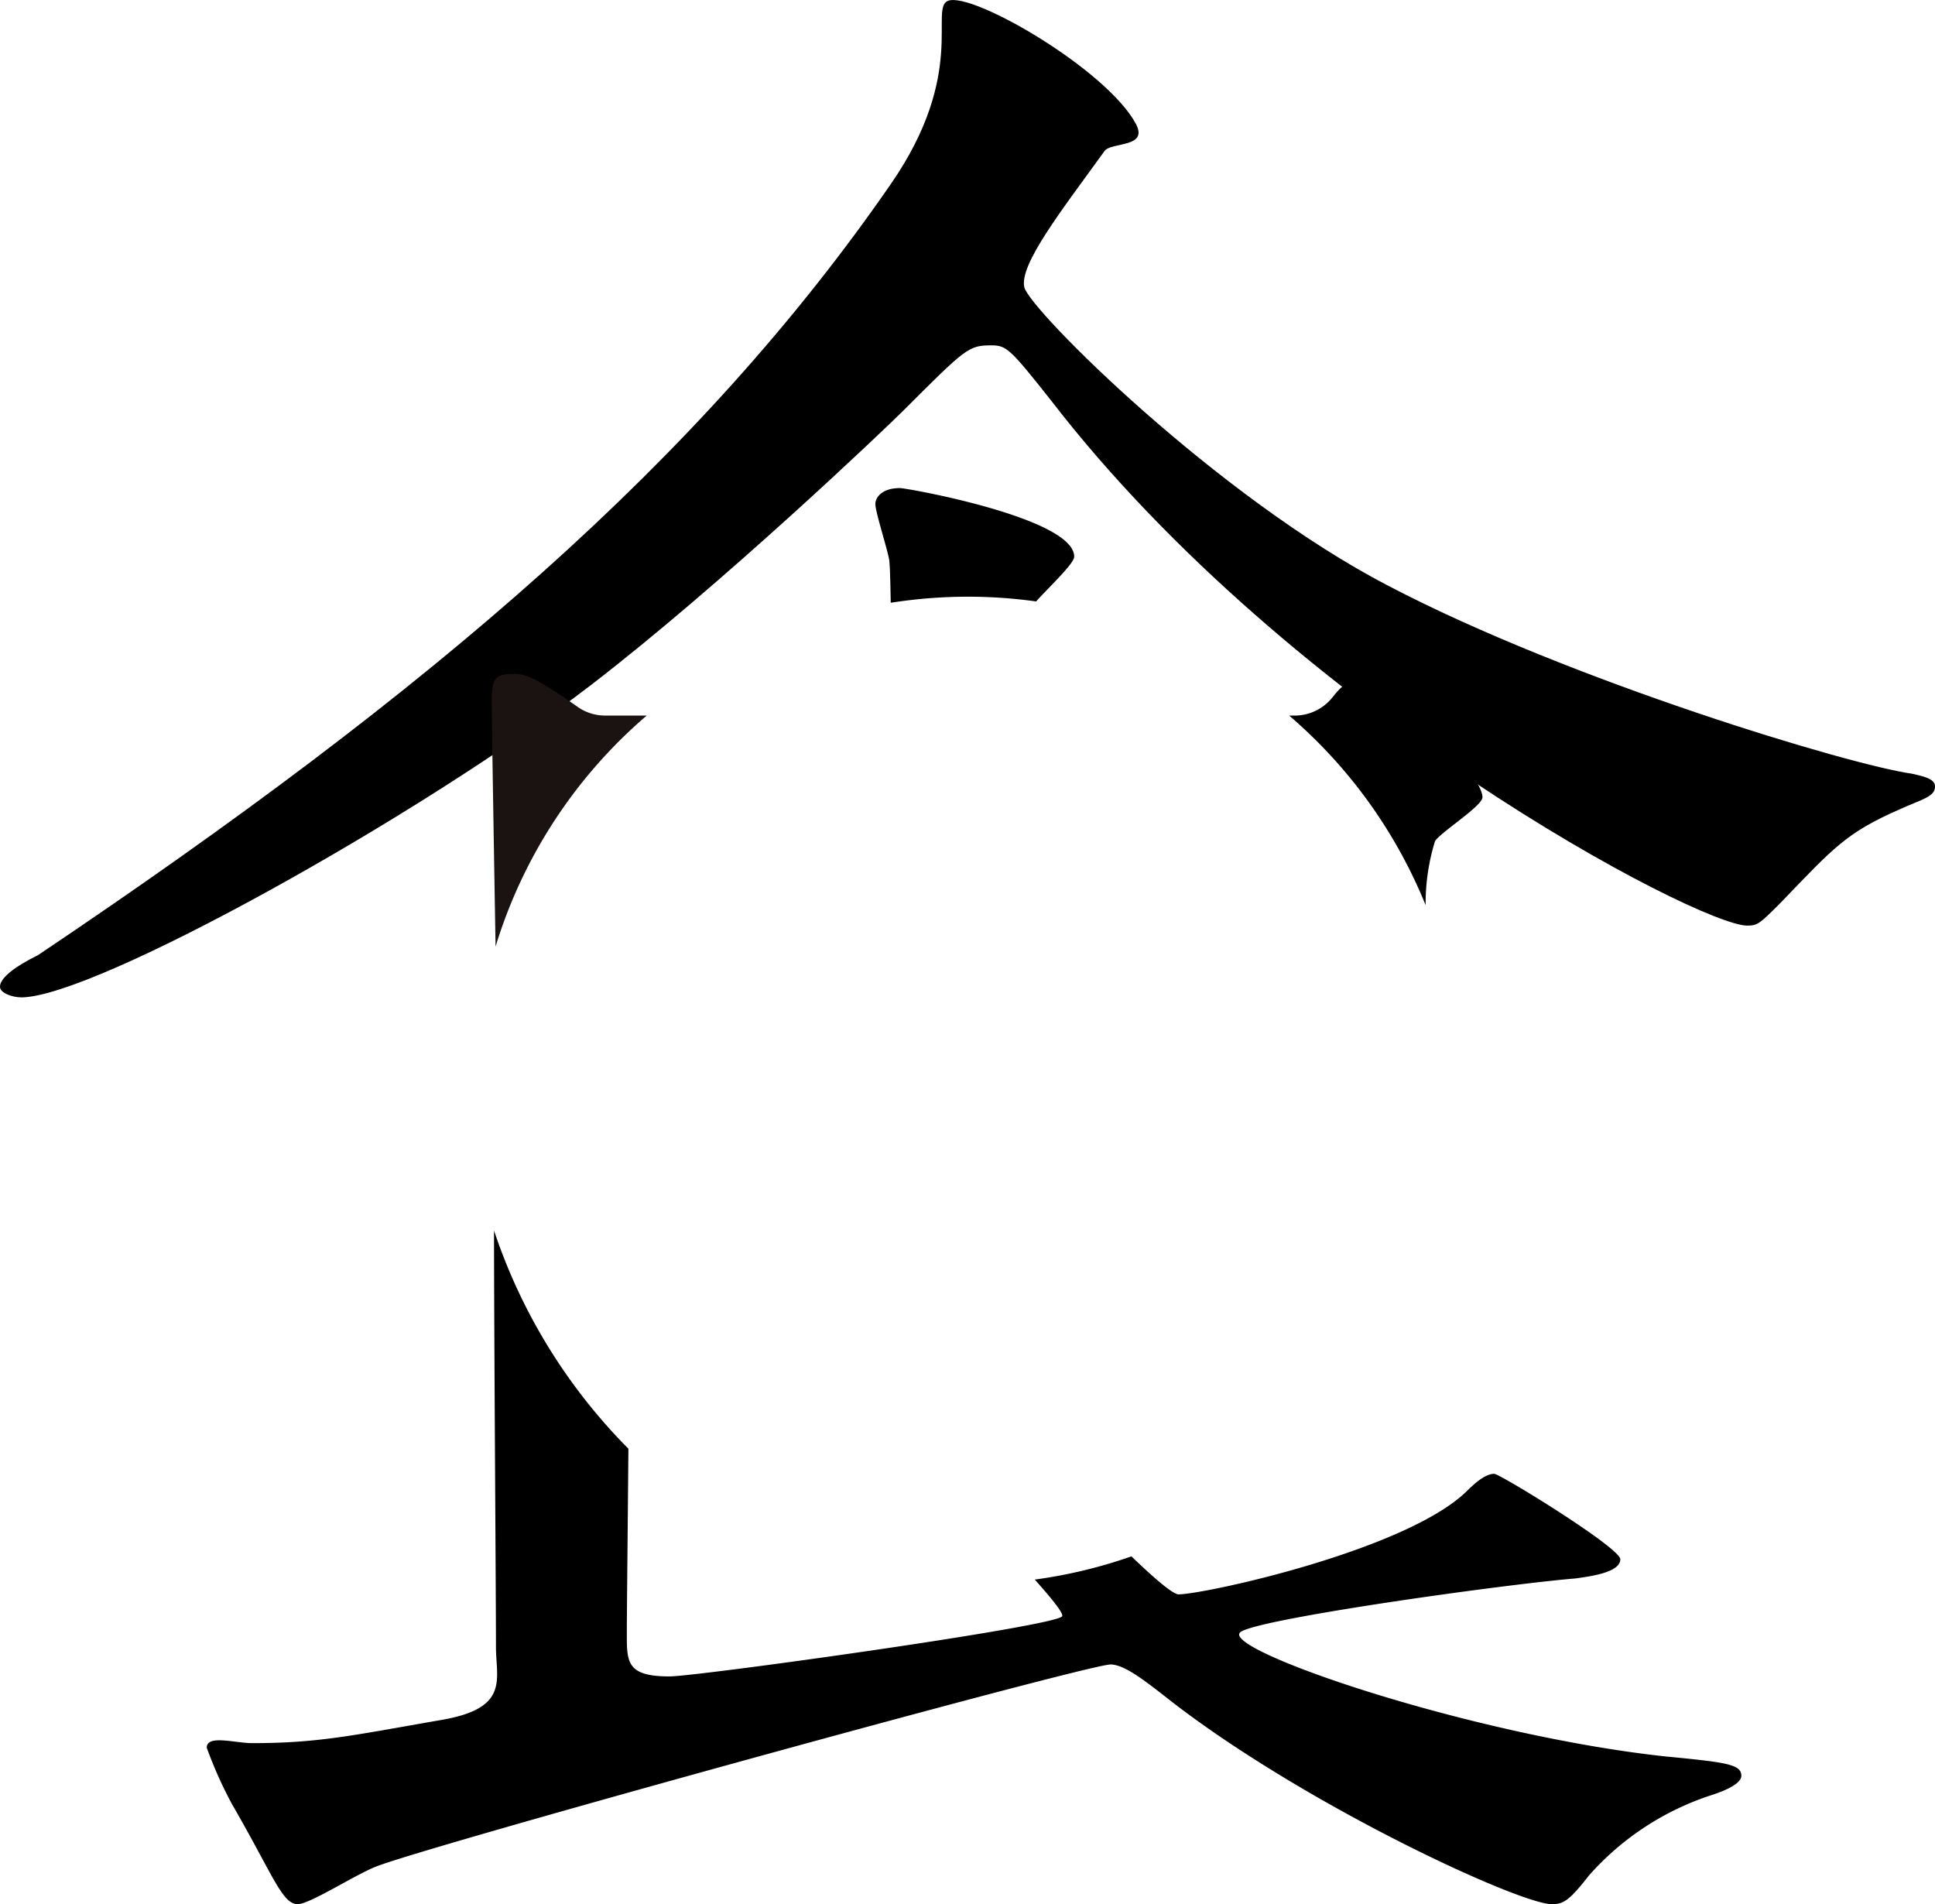 <svg xmlns="http://www.w3.org/2000/svg" width="122.254" height="120.311" viewBox="0 0 122.254 120.311">
  <g id="グループ_34209" data-name="グループ 34209" transform="translate(-683 -517.844)">
    <path id="パス_2531" data-name="パス 2531" d="M319.793,204.17c-.535,0-1.332-.265-1.332-.666,0-.8,1.867-1.732,2.4-2,25.083-16.841,41.893-31.353,53.895-48.738,4.835-7,2.389-11.114,3.612-11.562,1.549-.57,10,4.339,11.85,7.763.84,1.553-1.549,1.136-1.98,1.741-2.693,3.729-5.387,7.158-5.061,8.594.313,1.406,12.211,13.272,23.011,18.873,11.466,6,29.2,11.332,33.063,11.863.535.135,1.466.27,1.466.8,0,.666-.8.8-2.267,1.467-3.333,1.466-4.134,2.4-7.467,5.866-1.332,1.336-1.467,1.467-2.132,1.467-3.064,0-28.794-13.464-43.995-33.194-2.533-3.2-2.8-3.468-3.734-3.468-1.466,0-1.6.135-5.6,4.134-1.2,1.2-11.493,11-19.73,17.333-10.7,8.22-31.332,19.73-36,19.73" transform="translate(364.539 376.688)"/>
    <path id="パス_2534" data-name="パス 2534" d="M332.142,155.485a31.631,31.631,0,0,1,4.882-.383,31.212,31.212,0,0,1,4.3.3c.84-.936,2.406-2.389,2.406-2.828,0-2.446-10.561-4.334-11.005-4.334-1.227,0-1.558.666-1.558,1,0,.557.888,3.224.888,3.668.039.4.065,1.4.083,2.572" transform="translate(407.138 400.442)"/>
    <path id="パス_2535" data-name="パス 2535" d="M341.612,151.045c-.683,0-1.005.157-1.7,1.031a3.051,3.051,0,0,1-2.389,1.149h-.344A31.267,31.267,0,0,1,345.8,165.2a13.365,13.365,0,0,1,.592-4.034c.331-.557,3-2.224,3-2.781,0-1.554-5.9-7.337-7.785-7.337" transform="translate(427.271 409.83)"/>
    <path id="パス_2536" data-name="パス 2536" d="M335.4,153.57h-2.633a3.018,3.018,0,0,1-1.693-.518c-.161-.113-.318-.222-.47-.331-2.446-1.667-2.894-1.78-3.668-1.78-1,0-1.336.222-1.336,1.558,0,1.3.126,8.7.244,15.666a31.219,31.219,0,0,1,9.556-14.6" transform="translate(388.466 409.485)" fill="#1a1311"/>
    <path id="パス_2537" data-name="パス 2537" d="M413.726,192.254c-12.463-1.332-28.294-6.789-26.958-7.863,1.053-.844,16.723-3.029,21.166-3.394.866-.122,2.837-.361,2.837-1.21,0-.727-7.6-5.4-7.968-5.4-.618,0-1.358.727-1.727,1.088-3.825,3.755-16.61,6.527-18.216,6.527-.344,0-1.462-.944-2.977-2.4a30.935,30.935,0,0,1-6.105,1.466c.77.87,1.819,2.071,1.732,2.311-.222.627-23.081,3.808-24.808,3.808-2.715,0-2.7-.9-2.7-2.72,0-1.214.065-7.459.1-11.667a35.477,35.477,0,0,1-8.49-13.782c0,6.68.122,22.924.122,26.3,0,2.058.875,3.869-3.412,4.613-5.653.983-7.789,1.471-11.984,1.471-1.11,0-2.876-.557-2.876.292a26.577,26.577,0,0,0,1.588,3.551c2.594,4.482,3.172,6.332,4.16,6.332.74,0,3.542-1.8,4.87-2.345,2.981-1.24,45-12.8,46.48-12.8.988,0,2.524,1.314,4.252,2.646,8.638,6.54,21.658,12.5,23.634,12.5.74,0,1.11-.239,2.345-1.815a17.575,17.575,0,0,1,7.772-5.087c.37-.122,1.854-.609,1.854-1.214,0-.727-.988-.849-4.691-1.21" transform="translate(374.601 436.576)"/>
  </g>
</svg>
